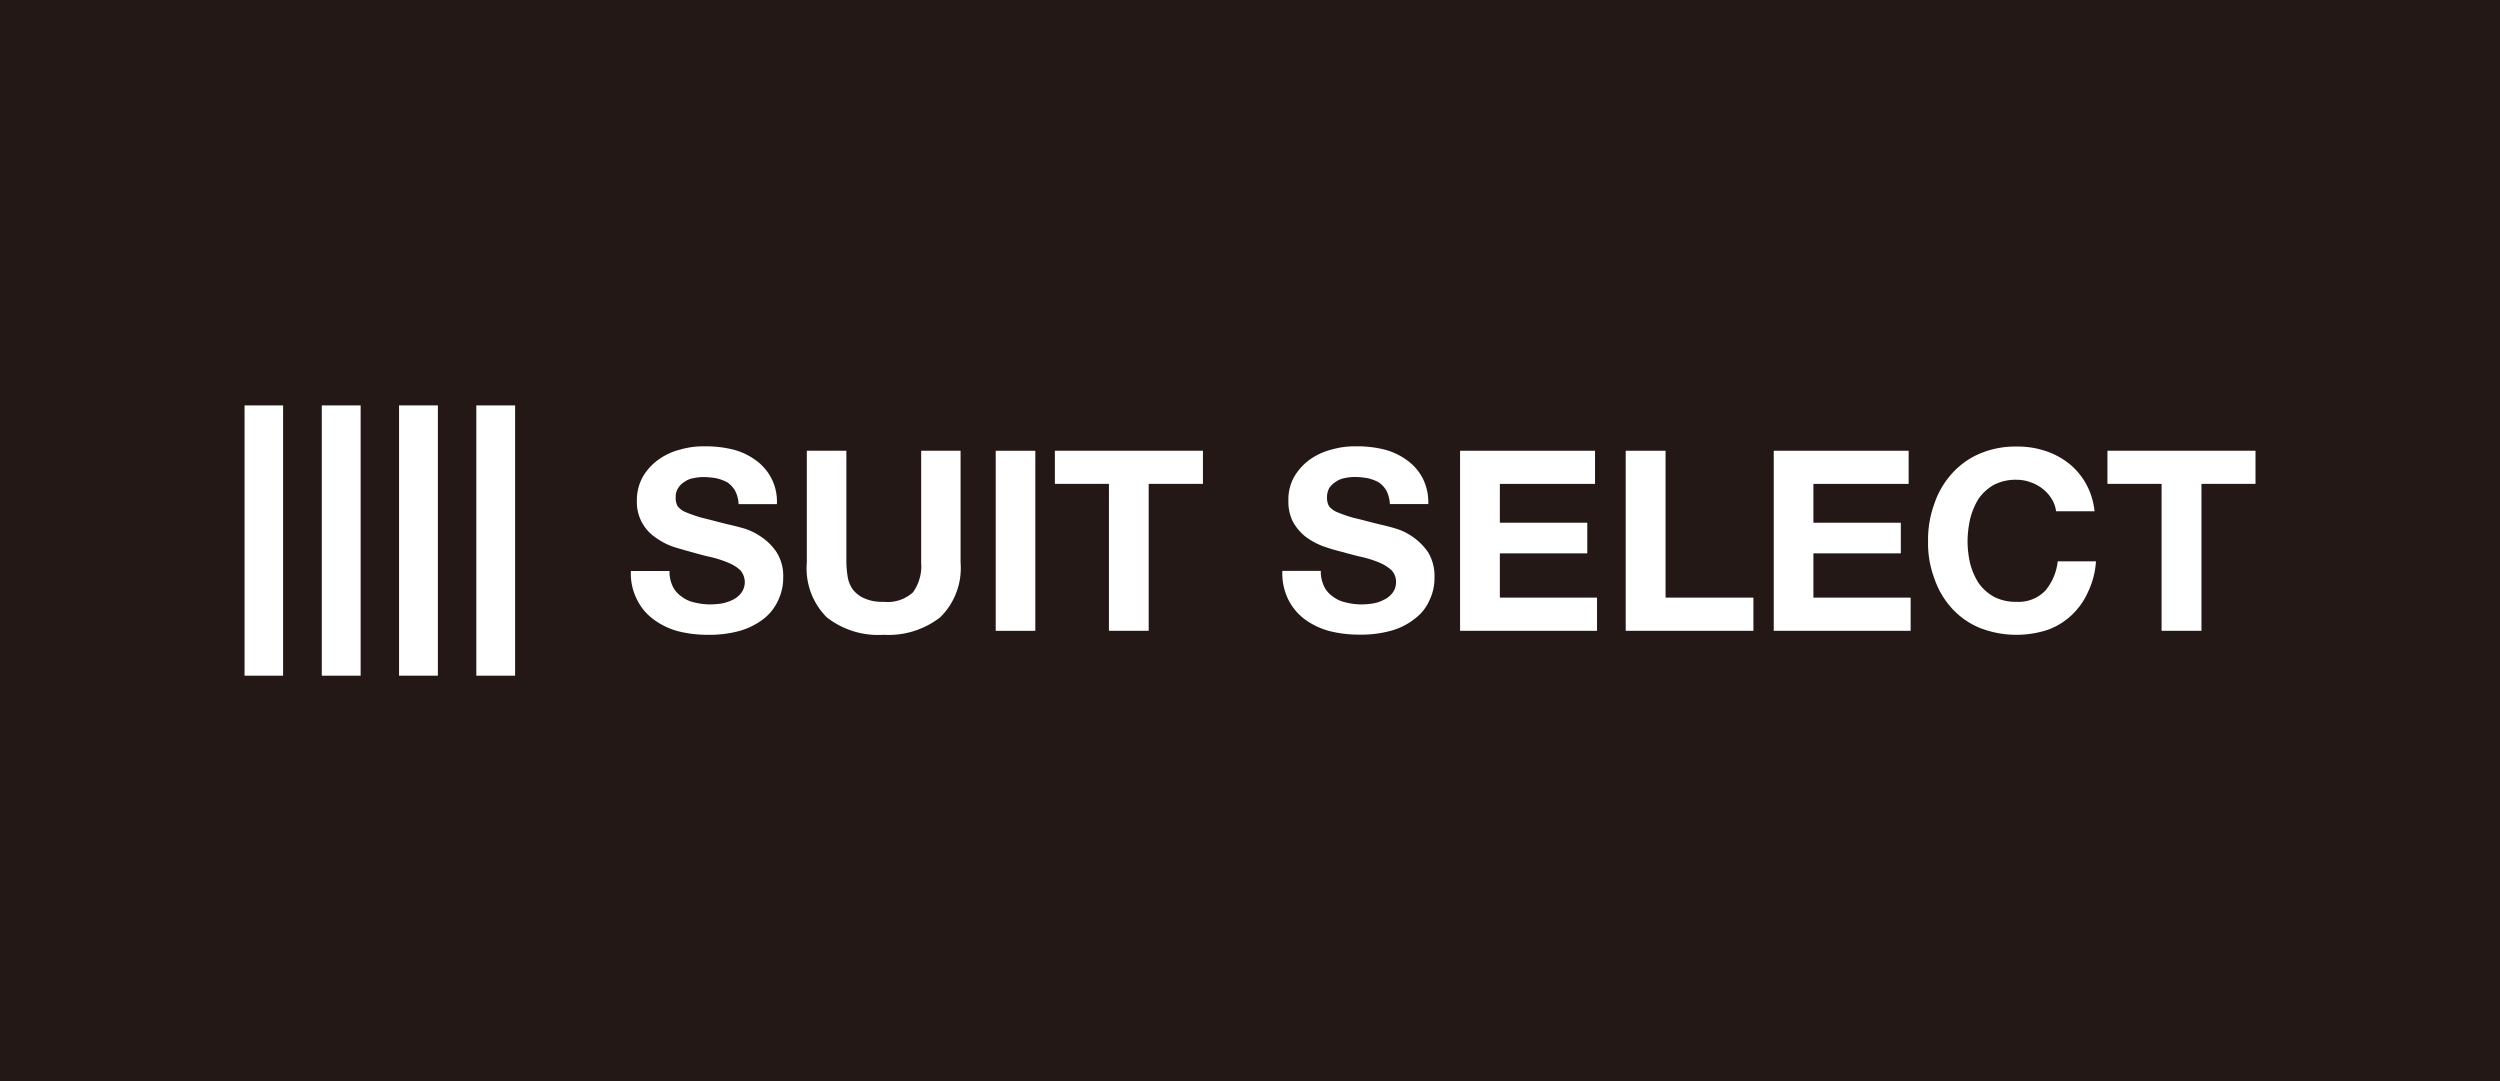 <svg xmlns="http://www.w3.org/2000/svg" xmlns:xlink="http://www.w3.org/1999/xlink" width="131.692" height="56.948" viewBox="0 0 131.692 56.948"><rect x="0" y="0" width="131.692" height="56.948" fill="#808080" stroke="none"/><defs><clipPath id="a"><rect width="131.691" height="56.948" transform="translate(0 0)" fill="none"/></clipPath></defs><g transform="translate(0 0)"><rect width="131.692" height="56.947" transform="translate(0 0.001)" fill="#231815"/><rect width="2.03" height="14.237" transform="translate(12.883 21.356)" fill="#fff"/><rect width="2.046" height="14.237" transform="translate(16.951 21.356)" fill="#fff"/><rect width="2.045" height="14.237" transform="translate(21.021 21.355)" fill="#fff"/><rect width="2.043" height="14.237" transform="translate(25.091 21.356)" fill="#fff"/><g clip-path="url(#a)"><path d="M35.438,30.889a1.344,1.344,0,0,0,.462.532,1.641,1.641,0,0,0,.668.311,3.473,3.473,0,0,0,.8.106,4.424,4.424,0,0,0,.615-.043,2.319,2.319,0,0,0,.6-.191,1.261,1.261,0,0,0,.457-.362.954.954,0,0,0-.058-1.22,2.166,2.166,0,0,0-.651-.392,5.533,5.533,0,0,0-.9-.288c-.344-.075-.688-.172-1.03-.268s-.7-.19-1.052-.312a3.85,3.85,0,0,1-.9-.509,2.232,2.232,0,0,1-.9-1.872,2.532,2.532,0,0,1,.316-1.271,2.9,2.9,0,0,1,.824-.9,3.3,3.3,0,0,1,1.144-.528,4.318,4.318,0,0,1,1.282-.171,6.035,6.035,0,0,1,1.433.153,3.419,3.419,0,0,1,1.213.546,2.659,2.659,0,0,1,1.163,2.346H38.907a1.685,1.685,0,0,0-.181-.7,1.373,1.373,0,0,0-.4-.439,2.362,2.362,0,0,0-.581-.222,4.2,4.2,0,0,0-.717-.066,2.686,2.686,0,0,0-.5.06,1.068,1.068,0,0,0-.467.191.957.957,0,0,0-.333.325.826.826,0,0,0-.134.5.851.851,0,0,0,.1.457,1.033,1.033,0,0,0,.421.315,7.378,7.378,0,0,0,.871.3c.362.085.839.22,1.443.364.171.038.421.1.743.19a3.211,3.211,0,0,1,.93.452,2.886,2.886,0,0,1,.81.812,2.335,2.335,0,0,1,.345,1.317,2.751,2.751,0,0,1-.26,1.2,2.622,2.622,0,0,1-.742.965A3.756,3.756,0,0,1,39,33.223a5.961,5.961,0,0,1-1.714.216,6.235,6.235,0,0,1-1.53-.179,3.755,3.755,0,0,1-1.3-.613,2.834,2.834,0,0,1-.9-1.062,3.009,3.009,0,0,1-.323-1.507h2.035a1.793,1.793,0,0,0,.17.811" fill="#fff"/><path d="M49.53,32.516a4.446,4.446,0,0,1-2.99.923,4.381,4.381,0,0,1-2.991-.923,3.641,3.641,0,0,1-1.048-2.88V23.744h2.083v5.892a5.578,5.578,0,0,0,.073.775,1.57,1.57,0,0,0,.275.65,1.525,1.525,0,0,0,.6.458,2.29,2.29,0,0,0,1.013.182,1.982,1.982,0,0,0,1.549-.5,2.369,2.369,0,0,0,.43-1.57V23.744H50.6v5.892a3.631,3.631,0,0,1-1.072,2.88" fill="#fff"/><rect width="2.086" height="9.485" transform="translate(52.451 23.745)" fill="#fff"/><path d="M55.567,25.49V23.744h7.8V25.49H60.509v7.739H58.415V25.49Z" fill="#fff"/><path d="M69.748,30.889a1.36,1.36,0,0,0,.461.533,1.64,1.64,0,0,0,.675.31,3.311,3.311,0,0,0,.794.106,3.974,3.974,0,0,0,.6-.043,1.9,1.9,0,0,0,.6-.191,1.219,1.219,0,0,0,.468-.362.94.94,0,0,0,.192-.582.869.869,0,0,0-.253-.638,2.313,2.313,0,0,0-.637-.392,6.008,6.008,0,0,0-.907-.288c-.345-.075-.689-.172-1.034-.268a9.645,9.645,0,0,1-1.043-.312,3.732,3.732,0,0,1-.914-.509,2.624,2.624,0,0,1-.641-.766,2.319,2.319,0,0,1-.24-1.106,2.422,2.422,0,0,1,.309-1.271,2.922,2.922,0,0,1,.818-.9,3.394,3.394,0,0,1,1.148-.528,4.346,4.346,0,0,1,1.281-.171,5.92,5.92,0,0,1,1.433.153,3.51,3.51,0,0,1,1.213.546,2.759,2.759,0,0,1,.851.942,2.816,2.816,0,0,1,.316,1.4H73.215a1.815,1.815,0,0,0-.179-.7,1.359,1.359,0,0,0-.4-.439,2.273,2.273,0,0,0-.583-.222,4.125,4.125,0,0,0-.716-.066,2.8,2.8,0,0,0-.506.06,1.134,1.134,0,0,0-.461.191,1.187,1.187,0,0,0-.345.325,1.019,1.019,0,0,0-.122.5.931.931,0,0,0,.1.457,1.081,1.081,0,0,0,.42.315,7.255,7.255,0,0,0,.859.3c.377.085.861.22,1.454.364.18.038.422.1.735.19a3.141,3.141,0,0,1,.947.452,3.205,3.205,0,0,1,.81.812,2.416,2.416,0,0,1,.336,1.317,2.629,2.629,0,0,1-.259,1.2,2.387,2.387,0,0,1-.754.965,3.483,3.483,0,0,1-1.241.642,5.9,5.9,0,0,1-1.712.216,6.314,6.314,0,0,1-1.527-.179,3.924,3.924,0,0,1-1.318-.613,2.943,2.943,0,0,1-.893-1.062,3.119,3.119,0,0,1-.309-1.507h2.025a1.78,1.78,0,0,0,.17.811" fill="#fff"/><path d="M84.021,23.744V25.49H79.007v2.046h4.606v1.613H79.007v2.332h5.119v1.748H76.912V23.744Z" fill="#fff"/><path d="M87.736,23.744v7.737h4.628v1.748H85.637V23.744Z" fill="#fff"/><path d="M100.541,23.744V25.49H95.524v2.046h4.605v1.613H95.524v2.332h5.122v1.748H93.435V23.744Z" fill="#fff"/><path d="M108.071,26.276a1.867,1.867,0,0,0-.46-.516,2.04,2.04,0,0,0-.641-.354,2.1,2.1,0,0,0-.734-.133,2.49,2.49,0,0,0-1.2.265,2.442,2.442,0,0,0-.812.738,3.761,3.761,0,0,0-.439,1.04,5.684,5.684,0,0,0-.141,1.212,5.336,5.336,0,0,0,.141,1.17,3.647,3.647,0,0,0,.439,1.011,2.446,2.446,0,0,0,.812.728,2.479,2.479,0,0,0,1.2.265,1.94,1.94,0,0,0,1.5-.584,2.872,2.872,0,0,0,.658-1.548h2.015a4.334,4.334,0,0,1-.421,1.616,3.733,3.733,0,0,1-.869,1.224,3.612,3.612,0,0,1-1.266.772,5.3,5.3,0,0,1-3.586-.115,4.087,4.087,0,0,1-1.463-1.039,4.444,4.444,0,0,1-.915-1.576,5.2,5.2,0,0,1-.324-1.924,5.475,5.475,0,0,1,.324-1.975,4.492,4.492,0,0,1,.915-1.587,4.151,4.151,0,0,1,1.463-1.061,4.791,4.791,0,0,1,1.969-.382,4.558,4.558,0,0,1,1.48.222,4.007,4.007,0,0,1,1.252.658,3.625,3.625,0,0,1,.915,1.079,3.759,3.759,0,0,1,.451,1.451h-2.027a1.586,1.586,0,0,0-.236-.657" fill="#fff"/><path d="M111.013,25.49V23.744h7.8V25.49h-2.847v7.739h-2.1V25.49Z" fill="#fff"/></g></g></svg>